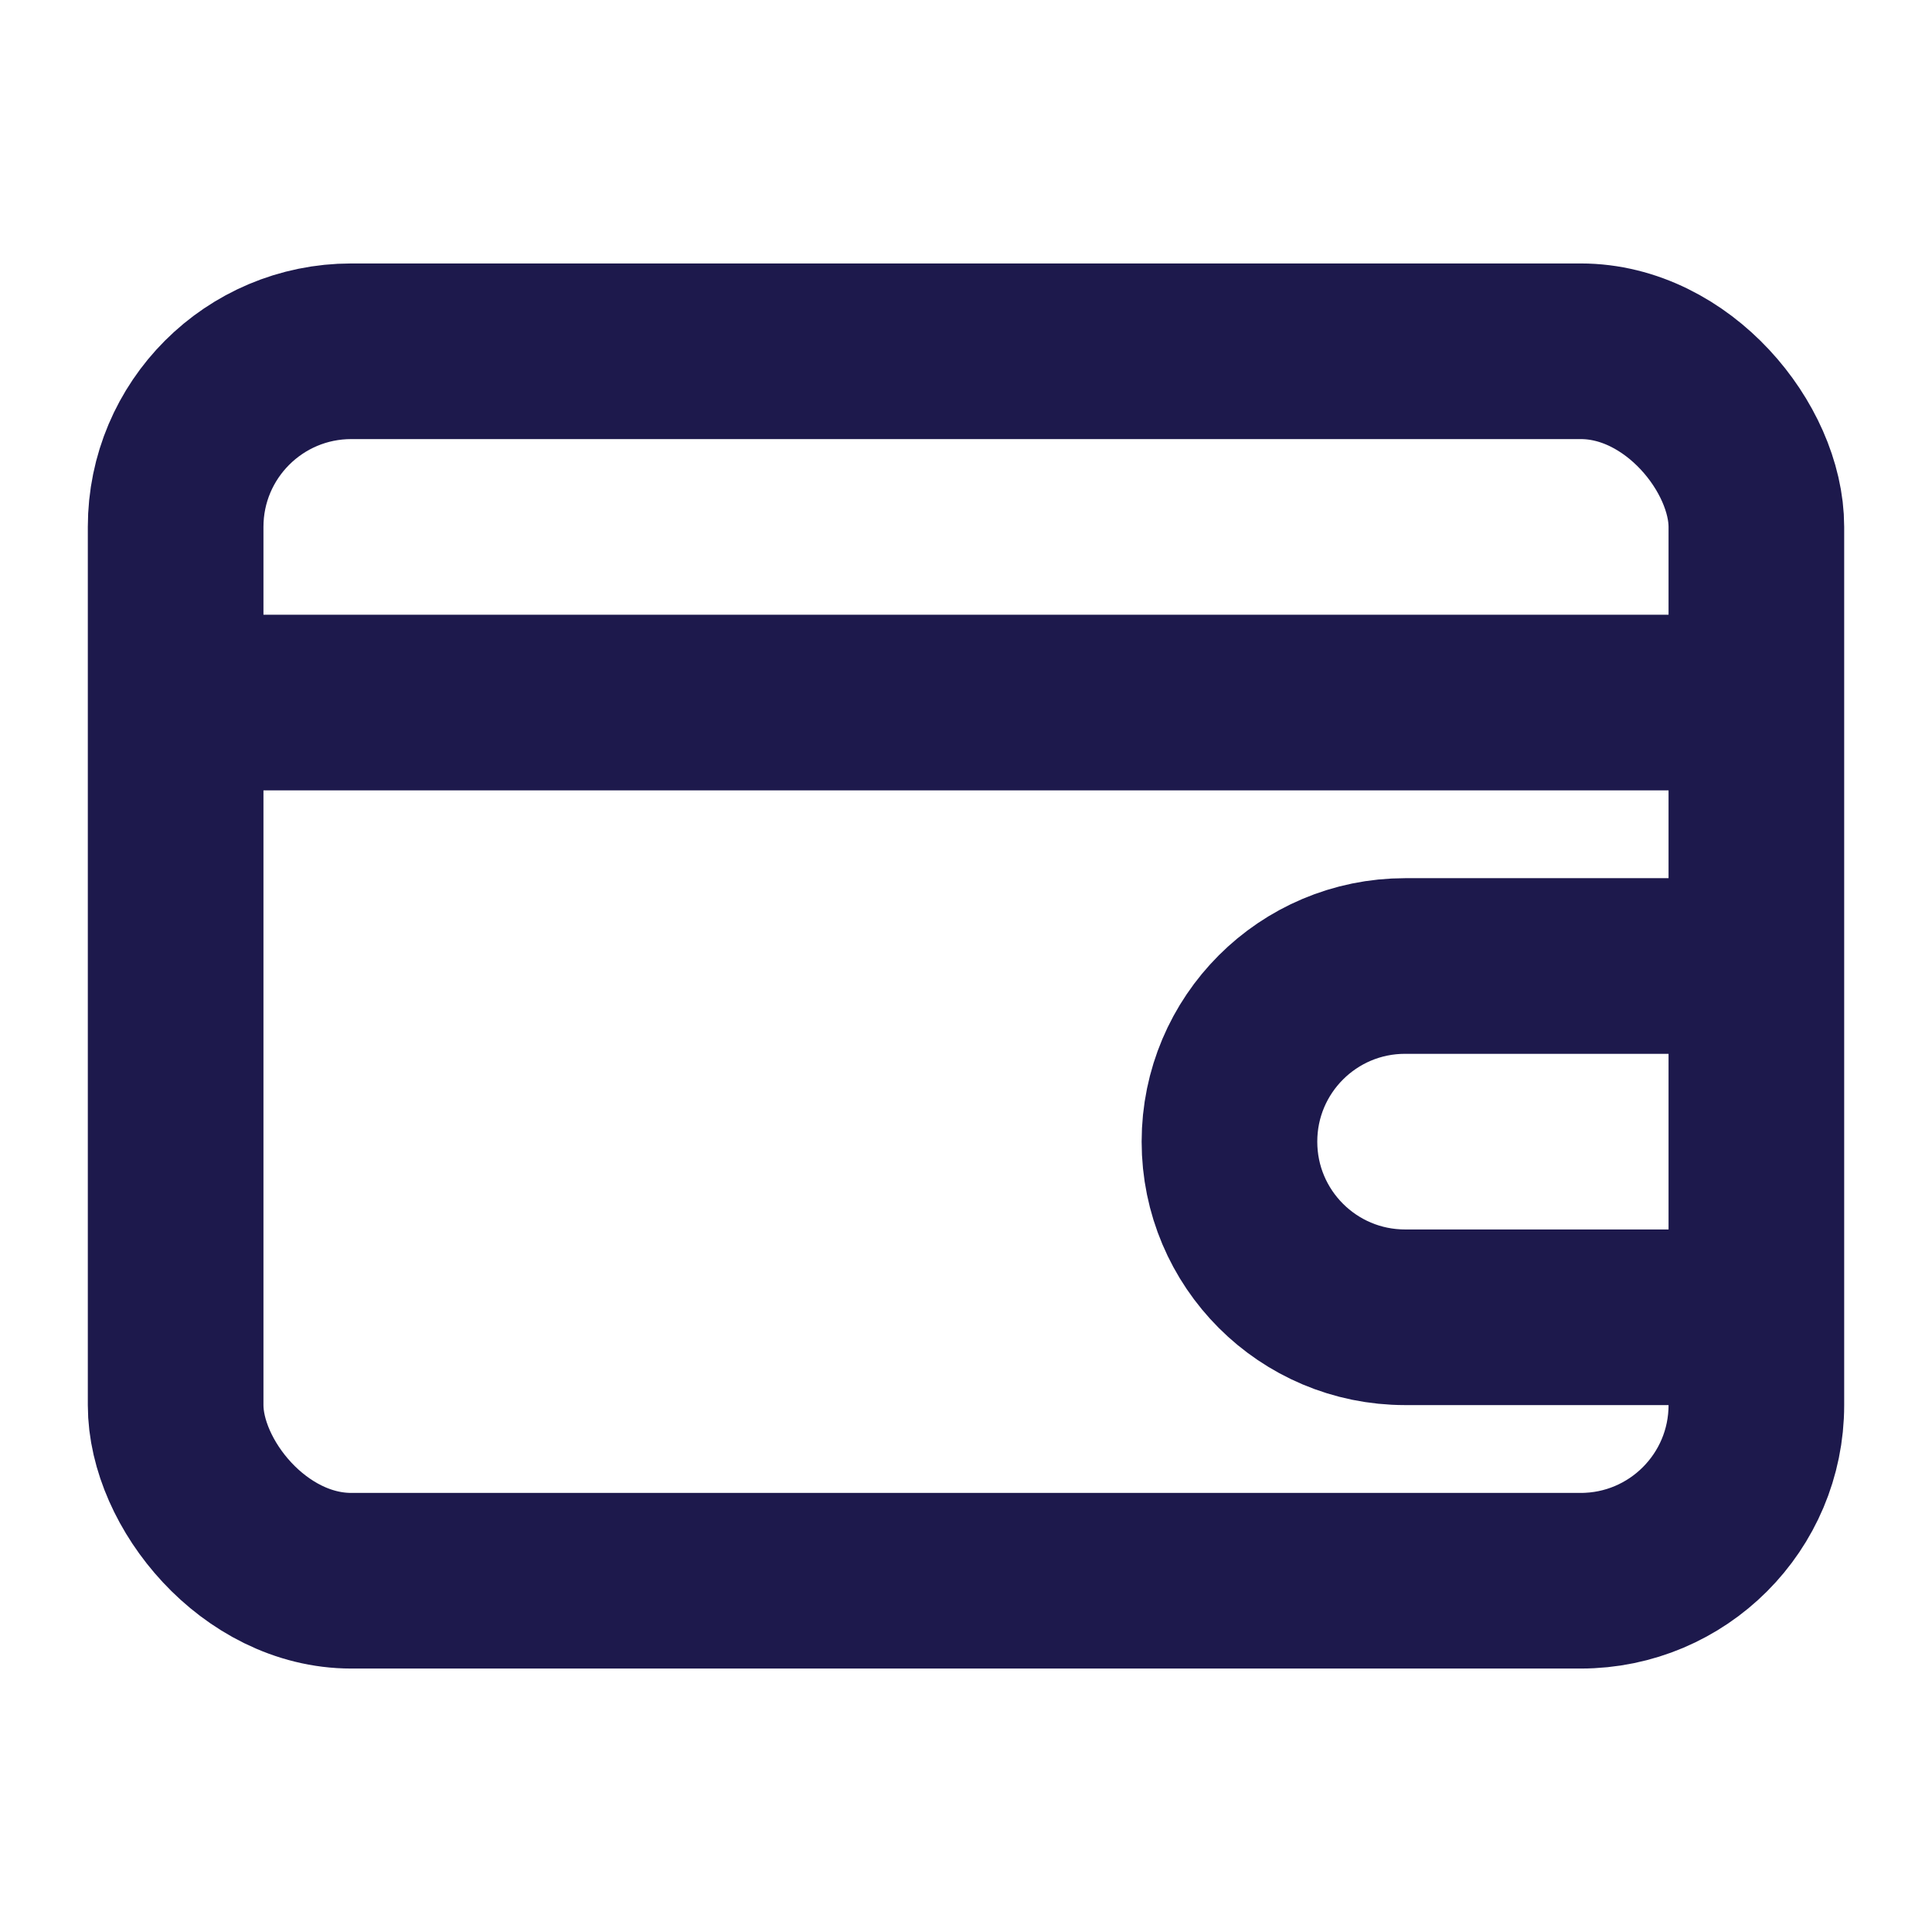 <svg width="22" height="22" viewBox="0 0 22 22" fill="none" xmlns="http://www.w3.org/2000/svg">
  <rect x="2" y="4" width="18" height="14" rx="2" stroke="#1D194C" stroke-width="2"/>
  <path d="M20 11H16C14.895 11 14 11.895 14 13C14 14.105 14.895 15 16 15H20" stroke="#1D194C" stroke-width="2"/>
  <path d="M2 8H20" stroke="#1D194C" stroke-width="2"/>
</svg>
